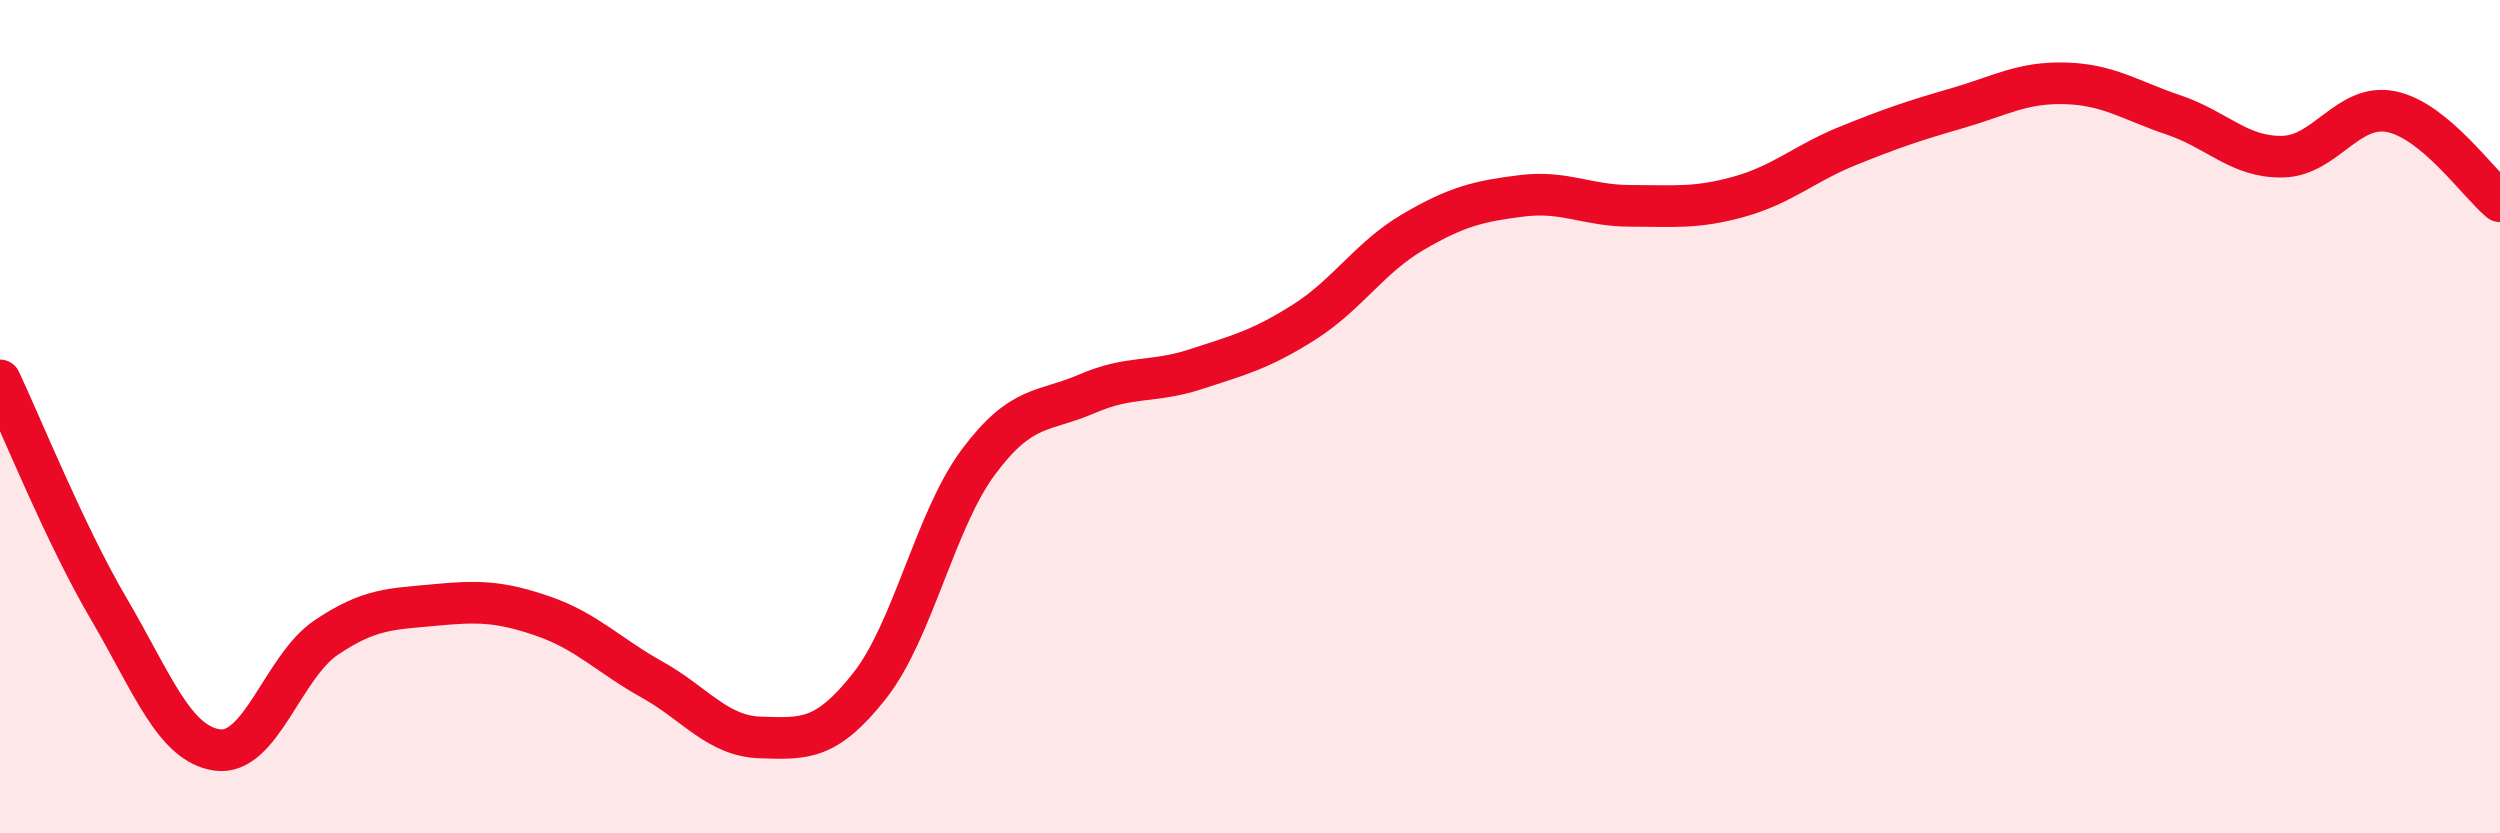 
    <svg width="60" height="20" viewBox="0 0 60 20" xmlns="http://www.w3.org/2000/svg">
      <path
        d="M 0,9.13 C 0.52,10.23 1.57,12.84 2.61,14.61 C 3.65,16.38 4.18,17.86 5.22,18 C 6.26,18.14 6.79,16 7.83,15.3 C 8.87,14.6 9.39,14.62 10.43,14.52 C 11.47,14.42 12,14.43 13.04,14.79 C 14.08,15.15 14.61,15.73 15.65,16.31 C 16.69,16.89 17.22,17.67 18.26,17.7 C 19.3,17.73 19.83,17.78 20.87,16.46 C 21.91,15.14 22.44,12.49 23.48,11.09 C 24.52,9.69 25.05,9.9 26.09,9.45 C 27.13,9 27.66,9.2 28.7,8.86 C 29.74,8.52 30.26,8.39 31.3,7.73 C 32.34,7.07 32.87,6.18 33.91,5.57 C 34.95,4.96 35.48,4.83 36.52,4.7 C 37.56,4.57 38.09,4.94 39.13,4.94 C 40.17,4.94 40.7,5.01 41.74,4.72 C 42.78,4.43 43.31,3.92 44.35,3.5 C 45.39,3.08 45.92,2.9 46.96,2.6 C 48,2.3 48.53,1.97 49.57,2 C 50.61,2.03 51.13,2.41 52.17,2.76 C 53.21,3.11 53.74,3.78 54.78,3.76 C 55.82,3.74 56.35,2.47 57.39,2.68 C 58.43,2.89 59.48,4.4 60,4.83L60 20L0 20Z"
        fill="#EB0A25"
        opacity="0.1"
        stroke-linecap="round"
        stroke-linejoin="round"
      />
      <path
        d="M 0,9.13 C 0.52,10.23 1.57,12.84 2.61,14.61 C 3.65,16.38 4.18,17.86 5.22,18 C 6.26,18.14 6.79,16 7.83,15.3 C 8.87,14.6 9.39,14.62 10.43,14.52 C 11.47,14.42 12,14.43 13.04,14.79 C 14.08,15.15 14.61,15.73 15.65,16.31 C 16.69,16.89 17.22,17.67 18.26,17.7 C 19.3,17.73 19.83,17.78 20.87,16.46 C 21.91,15.14 22.44,12.49 23.48,11.09 C 24.52,9.69 25.05,9.9 26.09,9.45 C 27.13,9 27.66,9.2 28.7,8.86 C 29.74,8.52 30.26,8.39 31.3,7.73 C 32.34,7.07 32.87,6.18 33.91,5.57 C 34.95,4.96 35.48,4.83 36.52,4.7 C 37.56,4.57 38.09,4.94 39.13,4.94 C 40.17,4.94 40.7,5.01 41.74,4.72 C 42.78,4.43 43.31,3.92 44.35,3.5 C 45.39,3.08 45.92,2.9 46.96,2.6 C 48,2.3 48.53,1.97 49.57,2 C 50.61,2.03 51.13,2.41 52.17,2.76 C 53.21,3.11 53.74,3.78 54.78,3.76 C 55.82,3.74 56.35,2.47 57.39,2.68 C 58.43,2.89 59.48,4.4 60,4.83"
        stroke="#EB0A25"
        stroke-width="1"
        fill="none"
        stroke-linecap="round"
        stroke-linejoin="round"
      />
    </svg>
  